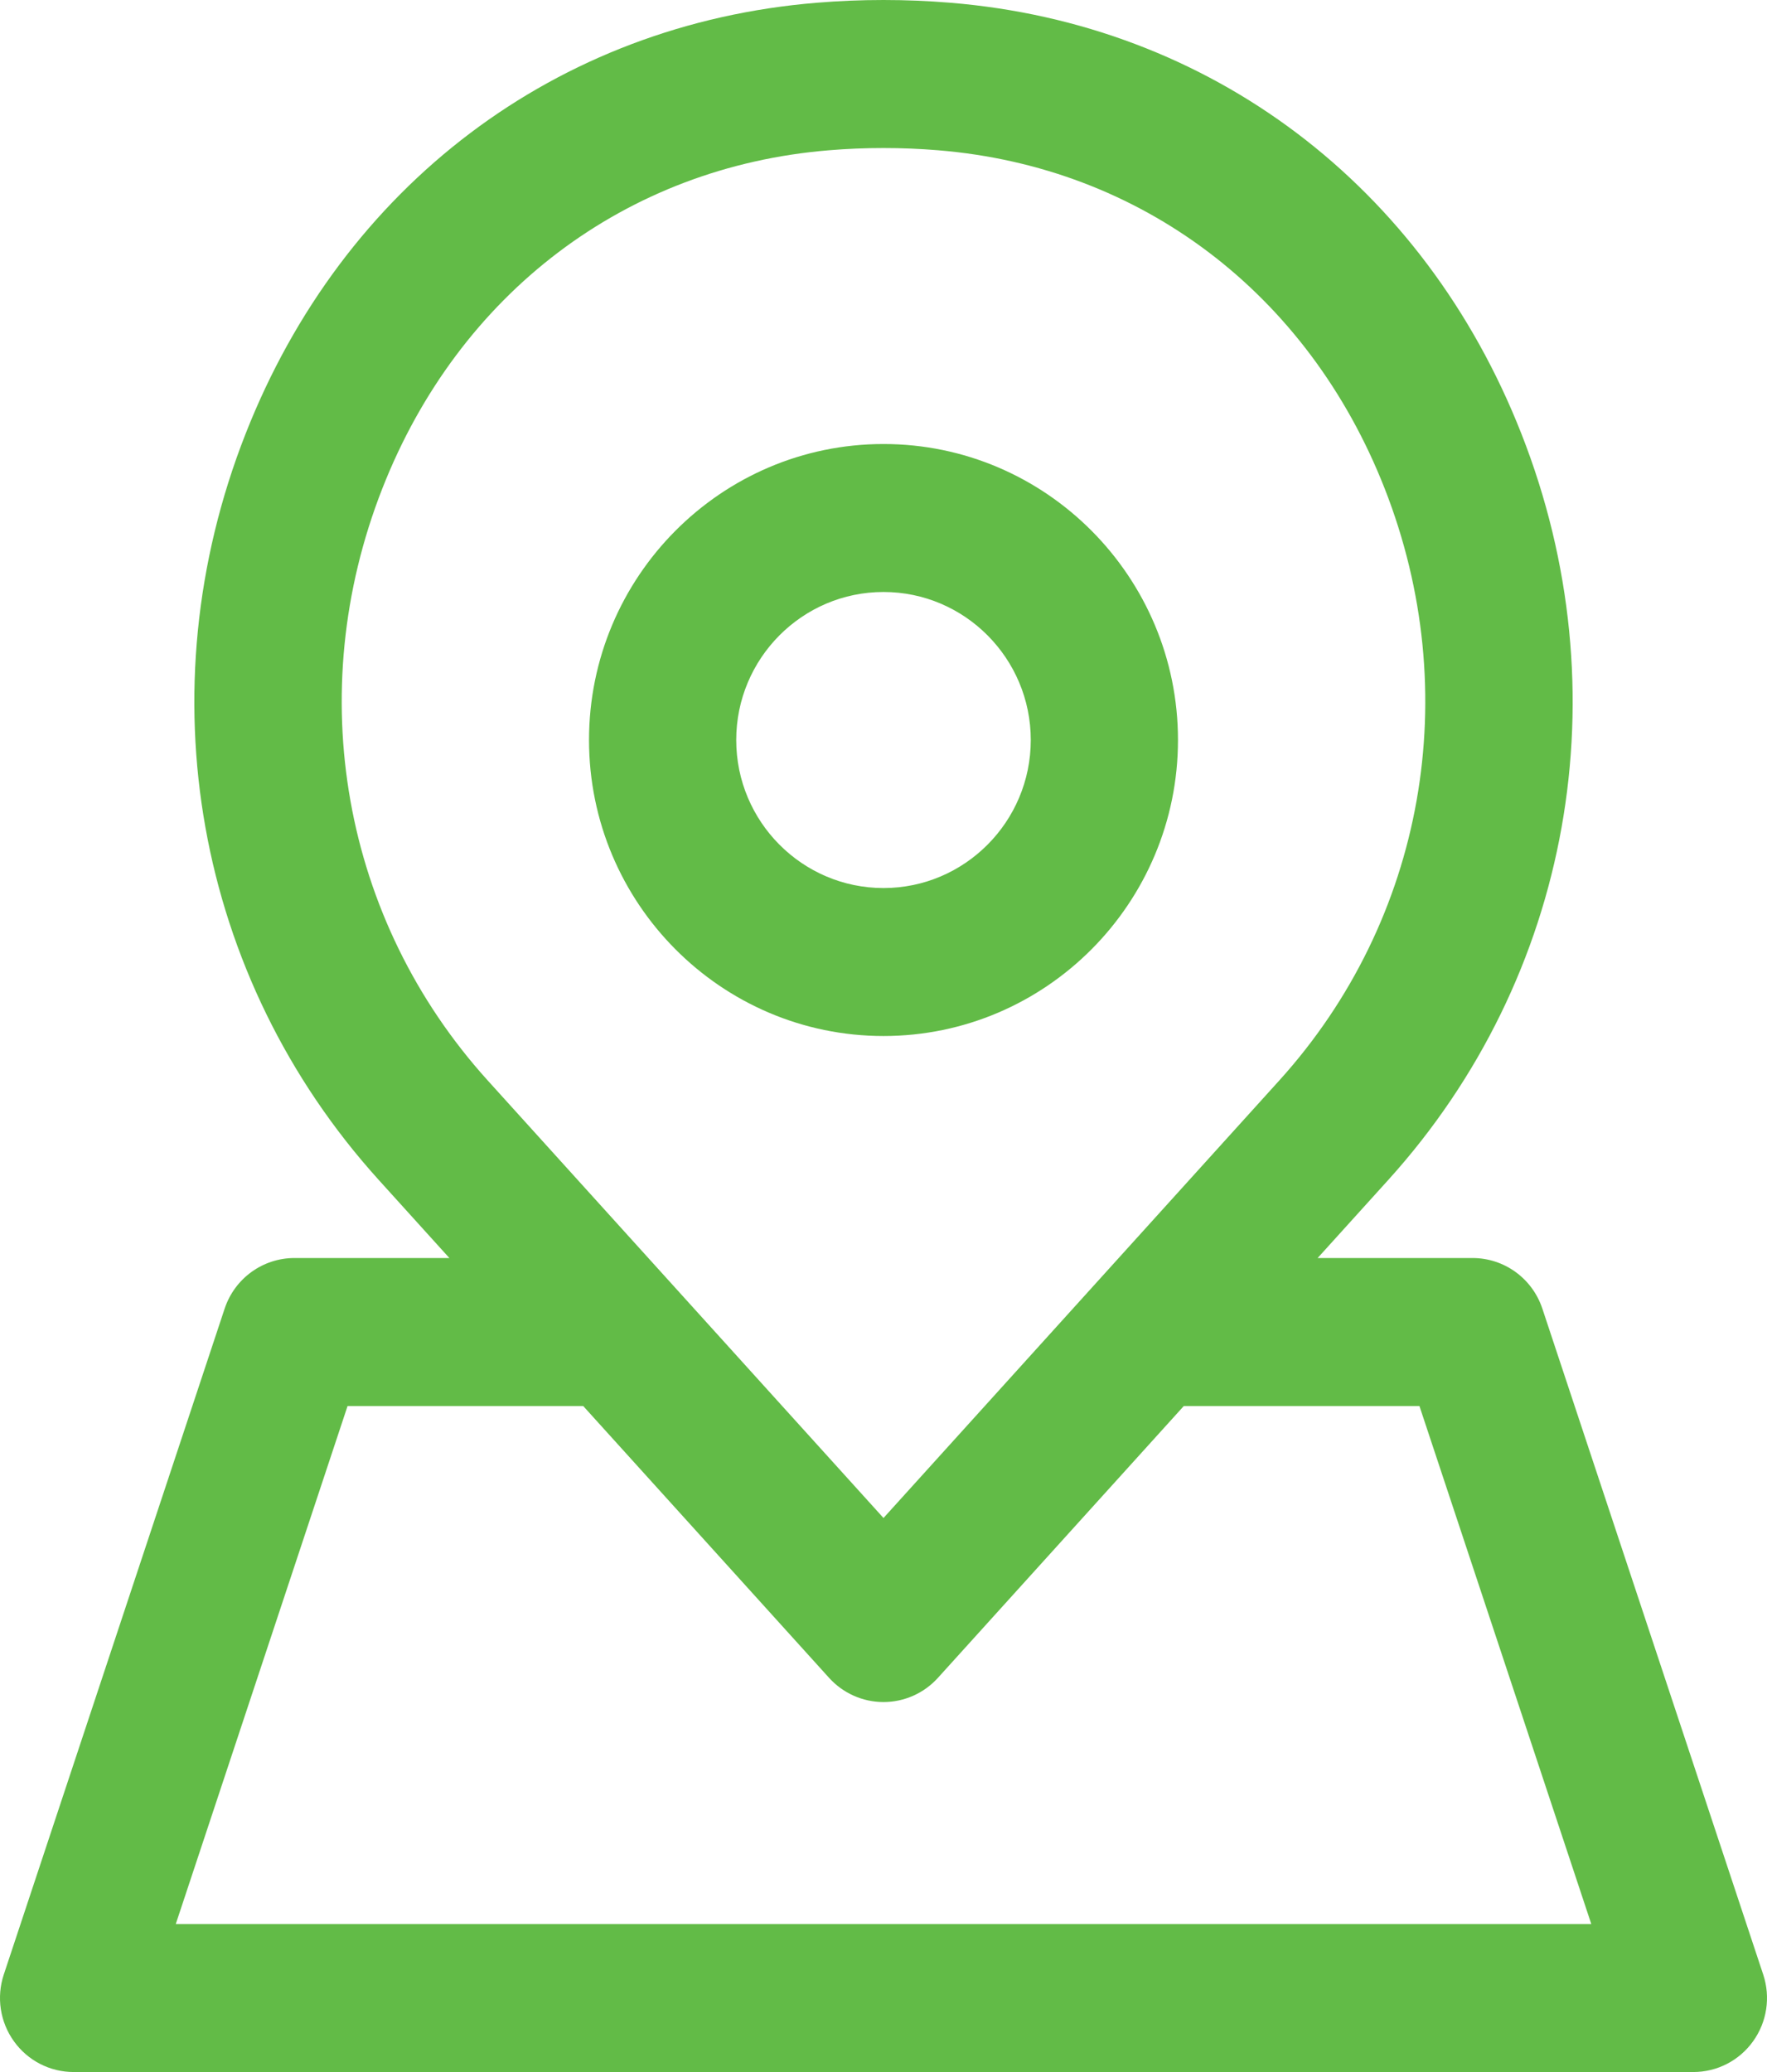 <svg xmlns="http://www.w3.org/2000/svg" width="29" height="34" viewBox="0 0 29 34" fill="none"><path d="M28.938 32.401L25.313 21.473C25.148 20.977 24.687 20.643 24.167 20.643H21.625L22.784 19.362C25.792 16.037 26.631 11.347 24.971 7.122C23.369 3.041 19.864 0.395 15.596 0.045C14.872 -0.015 14.126 -0.015 13.406 0.045C9.136 0.395 5.631 3.041 4.029 7.122C2.369 11.347 3.208 16.037 6.216 19.362L7.375 20.643H4.833C4.313 20.643 3.852 20.977 3.687 21.473L0.062 32.401C-0.061 32.772 0.001 33.179 0.228 33.495C0.455 33.813 0.82 34 1.208 34H27.792C28.18 34 28.545 33.813 28.772 33.495C28.999 33.179 29.061 32.772 28.938 32.401ZM6.276 8.013C7.533 4.812 10.272 2.738 13.604 2.466C13.899 2.441 14.198 2.429 14.5 2.429C14.802 2.429 15.101 2.441 15.398 2.466C18.728 2.738 21.467 4.812 22.724 8.013C24.042 11.37 23.38 15.093 20.997 17.728L14.5 24.909L8.003 17.728C5.62 15.093 4.958 11.37 6.276 8.013ZM2.885 31.571L5.704 23.072H9.572L13.606 27.531C13.835 27.785 14.16 27.929 14.5 27.929C14.84 27.929 15.165 27.785 15.394 27.531L19.428 23.072H23.296L26.116 31.571H2.885ZM14.5 17C17.165 17 19.333 14.821 19.333 12.143C19.333 9.465 17.165 7.286 14.5 7.286C11.835 7.286 9.667 9.465 9.667 12.143C9.667 14.821 11.835 17 14.5 17ZM14.5 9.714C15.833 9.714 16.917 10.804 16.917 12.143C16.917 13.482 15.833 14.572 14.5 14.572C13.167 14.572 12.083 13.482 12.083 12.143C12.083 10.804 13.167 9.714 14.5 9.714Z" fill="#62BB47"></path></svg>